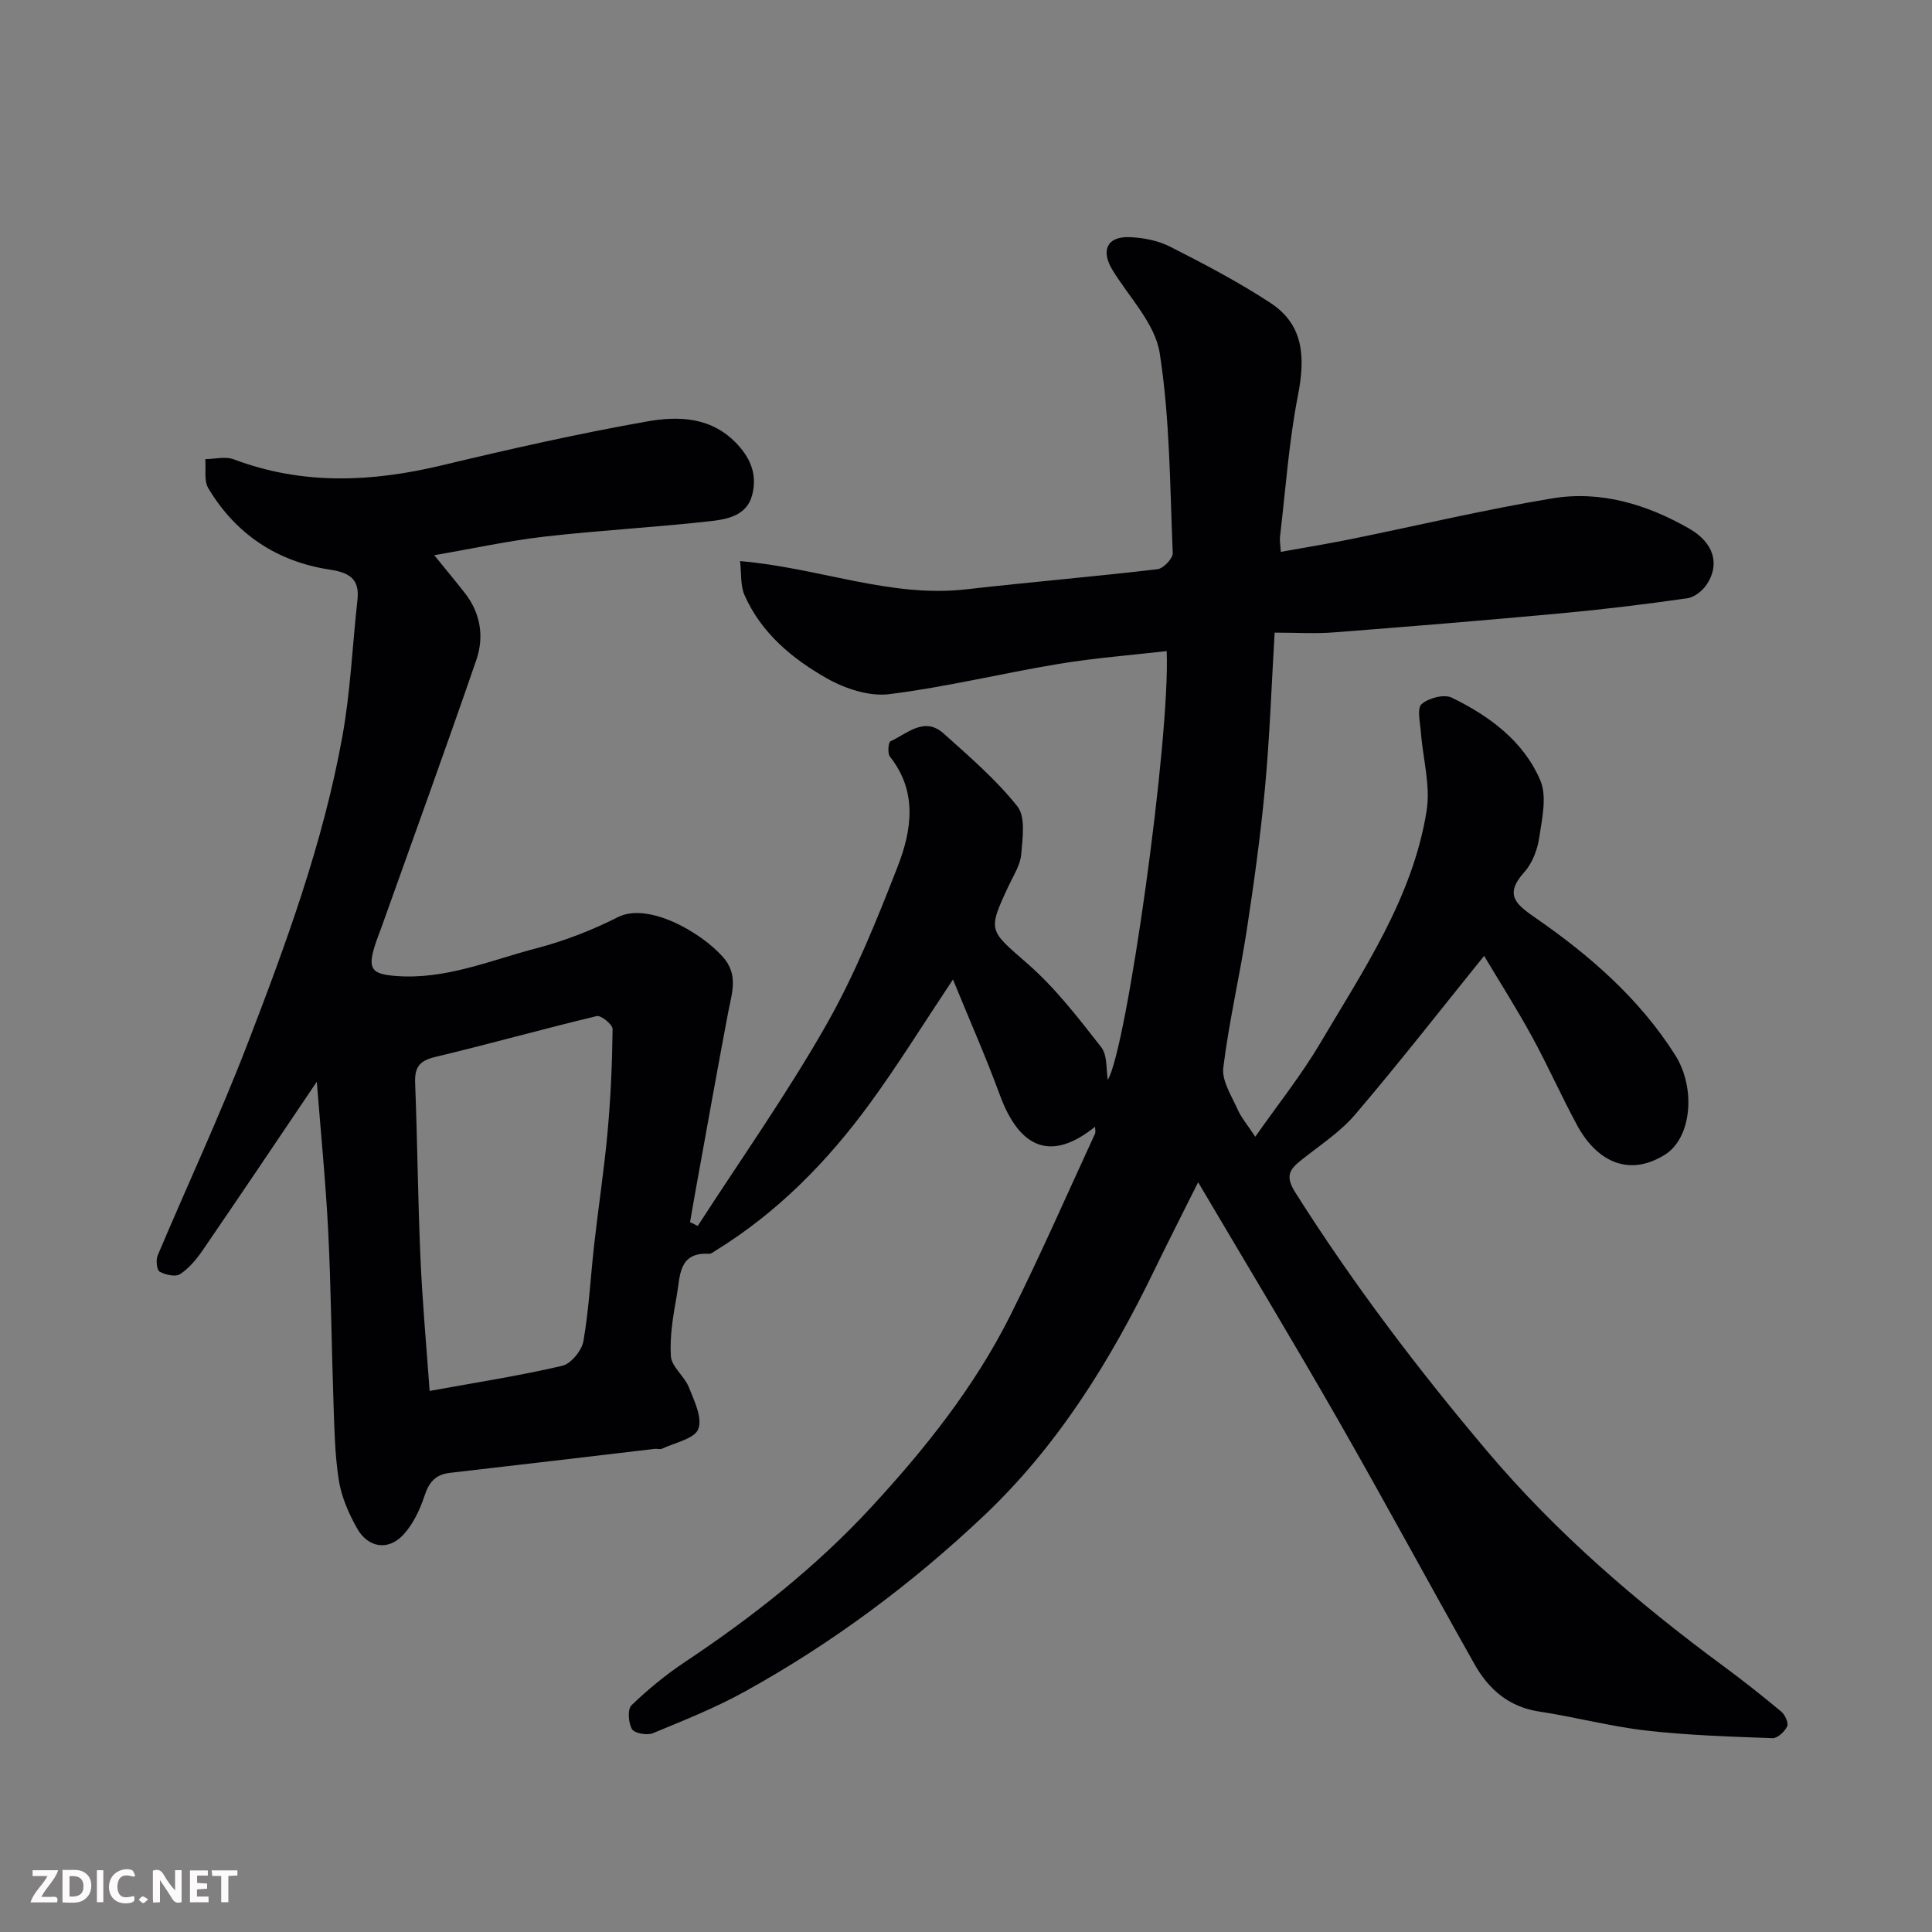 <svg enable-background="new 0 0 400 400" viewBox="0 0 400 400" xmlns="http://www.w3.org/2000/svg"><rect x="0" y="0" width="400" height="400" fill="#808080" stroke="none"/><path d="m263.9 130.98c-.65 10.96-1.01 21.48-1.98 31.94-.92 9.94-2.29 19.84-3.8 29.71-1.46 9.5-3.68 18.9-4.85 28.43-.33 2.7 1.69 5.78 2.92 8.55.78 1.76 2.09 3.29 3.7 5.74 4.62-6.59 9.48-12.67 13.4-19.3 9.03-15.26 19.18-30.17 22.07-48.14.85-5.26-.78-10.91-1.19-16.39-.15-1.97-.83-4.87.16-5.74 1.44-1.27 4.65-2.11 6.24-1.34 7.8 3.79 14.86 9 18.33 17.12 1.43 3.33.36 7.93-.22 11.86-.37 2.49-1.41 5.27-3.06 7.11-4.31 4.8-1.72 6.73 2.44 9.61 11.16 7.73 21.38 16.65 28.74 28.25 4.41 6.95 3.4 17.23-2.07 20.66-7.67 4.81-14.27 1.21-18.23-6.12-3.27-6.05-6.06-12.36-9.36-18.39-3.21-5.85-6.8-11.49-9.87-16.64-8.93 11.06-17.57 22.15-26.68 32.83-3.15 3.69-7.41 6.45-11.26 9.52-2.46 1.96-3.23 3.35-1.13 6.67 11.92 18.85 25.33 36.53 39.72 53.55 14.37 17 31.09 31.34 48.92 44.5 4.08 3.01 8.07 6.16 11.96 9.41.78.65 1.54 2.35 1.21 3.05-.51 1.09-2 2.47-3.02 2.44-8.73-.32-17.49-.59-26.17-1.58-7.43-.85-14.72-2.81-22.13-3.93-6.28-.95-10.45-4.58-13.38-9.76-9.54-16.91-18.76-34.01-28.41-50.86-9.31-16.26-19.01-32.31-28.84-48.97-3.24 6.5-6.19 12.27-9.02 18.11-9.14 18.86-20.03 36.49-35.43 51.03-14.96 14.13-31.35 26.32-49.33 36.27-6.11 3.38-12.66 6-19.13 8.67-1.2.49-3.8.01-4.31-.86-.75-1.3-.95-4.11-.09-4.94 3.41-3.29 7.13-6.33 11.07-8.96 14.02-9.34 27.19-19.72 38.61-32.1 11.12-12.05 21.35-24.89 28.74-39.63 6.19-12.36 11.73-25.05 17.53-37.61.18-.39.02-.93.02-1.47-8.9 7.17-15.55 4.78-19.73-6.62-2.83-7.72-6.17-15.26-9.69-23.87-6.3 9.46-11.44 17.78-17.19 25.65-8.8 12.06-19.16 22.61-31.99 30.51-.42.26-.89.67-1.31.64-6.36-.4-5.98 4.65-6.67 8.51-.75 4.18-1.51 8.5-1.24 12.69.14 2.19 2.8 4.12 3.71 6.4 1.12 2.81 2.86 6.37 1.96 8.68-.79 2.03-4.85 2.81-7.5 4.07-.41.19-.99-.02-1.49.03-14.15 1.66-28.29 3.35-42.44 4.97-3.04.35-4.35 2-5.28 4.84-.95 2.86-2.36 5.83-4.38 8-3.12 3.35-7.31 2.69-9.59-1.41-1.7-3.05-3.2-6.46-3.74-9.88-.84-5.35-.92-10.84-1.11-16.28-.41-11.76-.5-23.54-1.09-35.3-.51-10.13-1.52-20.23-2.36-30.95-8.24 12.22-15.86 23.56-23.59 34.84-1.29 1.88-2.84 3.76-4.7 4.99-.95.63-3.04.16-4.24-.5-.6-.34-.82-2.4-.42-3.35 6.14-14.56 12.85-28.9 18.53-43.63 8.02-20.8 15.73-41.78 19.71-63.82 1.69-9.33 2.08-18.89 3.13-28.34.49-4.35-1.79-5.62-5.69-6.21-10.95-1.66-19.48-7.32-25.18-16.83-.95-1.58-.47-4.01-.64-6.05 1.98-.02 4.17-.61 5.9.04 14.24 5.37 28.52 4.73 43.05 1.25 14.09-3.37 28.24-6.57 42.5-9.09 6.58-1.16 13.46-1 18.81 4.84 2.9 3.17 3.97 6.49 2.97 10.38-1.09 4.25-5.11 5.02-8.53 5.41-11.43 1.29-22.94 1.89-34.37 3.2-7.52.86-14.95 2.49-22.92 3.86 2.44 3.01 4.43 5.4 6.34 7.84 3.27 4.18 4.01 9.07 2.37 13.84-6.35 18.45-13.02 36.78-19.57 55.16-.49 1.38-1.05 2.73-1.48 4.12-1.47 4.75-.54 5.76 4.32 6.15 10.3.83 19.62-3.24 29.21-5.74 5.78-1.51 11.49-3.73 16.82-6.43 6.19-3.14 17.04 2.97 21.72 8.2 3.32 3.71 1.88 7.51 1.12 11.5-2.34 12.33-4.53 24.68-6.77 37.02-.39 2.14-.75 4.28-1.12 6.42.53.26 1.06.53 1.59.79 8.9-13.78 18.4-27.23 26.51-41.46 5.94-10.41 10.49-21.68 14.86-32.89 2.93-7.52 4.2-15.53-1.58-22.82-.53-.67-.34-2.98.12-3.18 3.49-1.58 7-5.21 11.02-1.59 5.33 4.79 10.85 9.52 15.26 15.09 1.73 2.18 1.05 6.59.78 9.93-.18 2.16-1.54 4.25-2.51 6.31-4.55 9.71-4.2 9.28 3.93 16.41 5.7 5 10.44 11.17 15.14 17.18 1.32 1.69 1 4.67 1.37 6.76 3.92-6.39 12.96-70.76 12.19-88.76-7.48.86-14.96 1.43-22.34 2.65-11.74 1.95-23.34 4.81-35.13 6.27-4.14.51-9.12-1.14-12.88-3.27-7.17-4.06-13.6-9.39-17.06-17.25-.86-1.95-.61-4.39-.92-7.03 16.45 1.4 31.09 7.63 46.76 5.85 13.21-1.5 26.46-2.62 39.66-4.17 1.22-.14 3.21-2.23 3.16-3.34-.58-13.84-.57-27.81-2.7-41.43-.96-6.1-6.33-11.53-9.79-17.21-2.43-4-1.11-6.94 3.52-6.77 2.86.1 5.94.7 8.47 1.99 7.07 3.6 14.15 7.3 20.77 11.65 6.98 4.59 7.16 11.43 5.65 19.16-1.88 9.62-2.55 19.47-3.71 29.23-.09.79.08 1.6.16 3.13 5.09-.92 9.85-1.69 14.57-2.65 13.89-2.82 27.7-6.12 41.67-8.43 10.02-1.66 19.59 1.26 28.31 6.25 5.15 2.95 6.37 7.38 3.69 11.51-.86 1.32-2.56 2.71-4.04 2.92-8.59 1.23-17.22 2.29-25.86 3.09-15.72 1.46-31.46 2.75-47.21 3.97-3.92.32-7.91.06-12.4.06zm-174.95 157c9.59-1.75 18.59-3.14 27.44-5.2 1.82-.42 4.06-3.16 4.4-5.12 1.15-6.6 1.48-13.34 2.23-20.01.88-7.79 2.07-15.56 2.78-23.37.64-7.05.95-14.15 1.03-21.23.01-.93-2.4-2.9-3.29-2.68-11.21 2.68-22.3 5.81-33.51 8.48-3.25.78-4.21 2.2-4.08 5.37.47 12.07.57 24.15 1.1 36.22.4 9.15 1.24 18.29 1.9 27.54z" fill="#010103"/><g fill="#fcfafa"><path d="m37.59 393.81c-.92.31-1.52.05-2-.78-.7-1.2-1.52-2.34-2.47-3.78v4.59c-.55.03-.95.05-1.41.07-.03-.37-.06-.64-.06-.91 0-1.91 0-3.81 0-5.7 1.13-.41 1.77-.03 2.29.91.62 1.11 1.38 2.14 2.31 3.19v-4.2h1.35v6.61z"/><path d="m12.94 393.88v-6.75c1.9.19 3.93-.54 5.37 1.29.8 1.01.78 2.88.03 3.97-1.37 1.97-3.4 1.51-5.4 1.49m1.45-1.22c2.04.12 2.92-.58 2.89-2.21-.03-1.51-.98-2.19-2.89-2z"/><path d="m11.81 393.87h-5.49c.68-2.18 2.47-3.48 3.51-5.45h-3.08v-1.21h5.29c-.71 2.13-2.44 3.48-3.47 5.51.86 0 1.63.04 2.39-.01.79-.05 1.14.21.85 1.16"/><path d="m39.33 393.86v-6.61h3.7v1.07h-2.22v1.52c.68.04 1.34.09 2.07.13v1.07c-.72.05-1.38.09-2.1.14v1.48h2.4v1.19h-3.84z"/><path d="m27.71 388.56c-1.15-.3-2.46-.61-3.1.64-.37.73-.41 1.93-.06 2.67.63 1.35 1.99.93 3.17.68.35.94-.01 1.32-.93 1.46-1.62.25-3.05-.27-3.76-1.48-.73-1.24-.6-3.03.31-4.17.88-1.11 2.71-1.7 4-1.16.32.13.44.74.65 1.12-.1.08-.19.16-.28.24"/><path d="m49.15 387.24v1.07c-.59.02-1.17.05-1.87.08v5.44h-1.48v-5.44h-1.85c-.05-.4-.08-.73-.13-1.15z"/><path d="m20.06 387.21h1.33v6.62h-1.33z"/><path d="m30.68 393.25c-.49.38-.8.79-1.05.76-.32-.05-.6-.45-.9-.7.26-.24.51-.64.8-.67.29-.04.62.3 1.15.61"/></g></svg>
